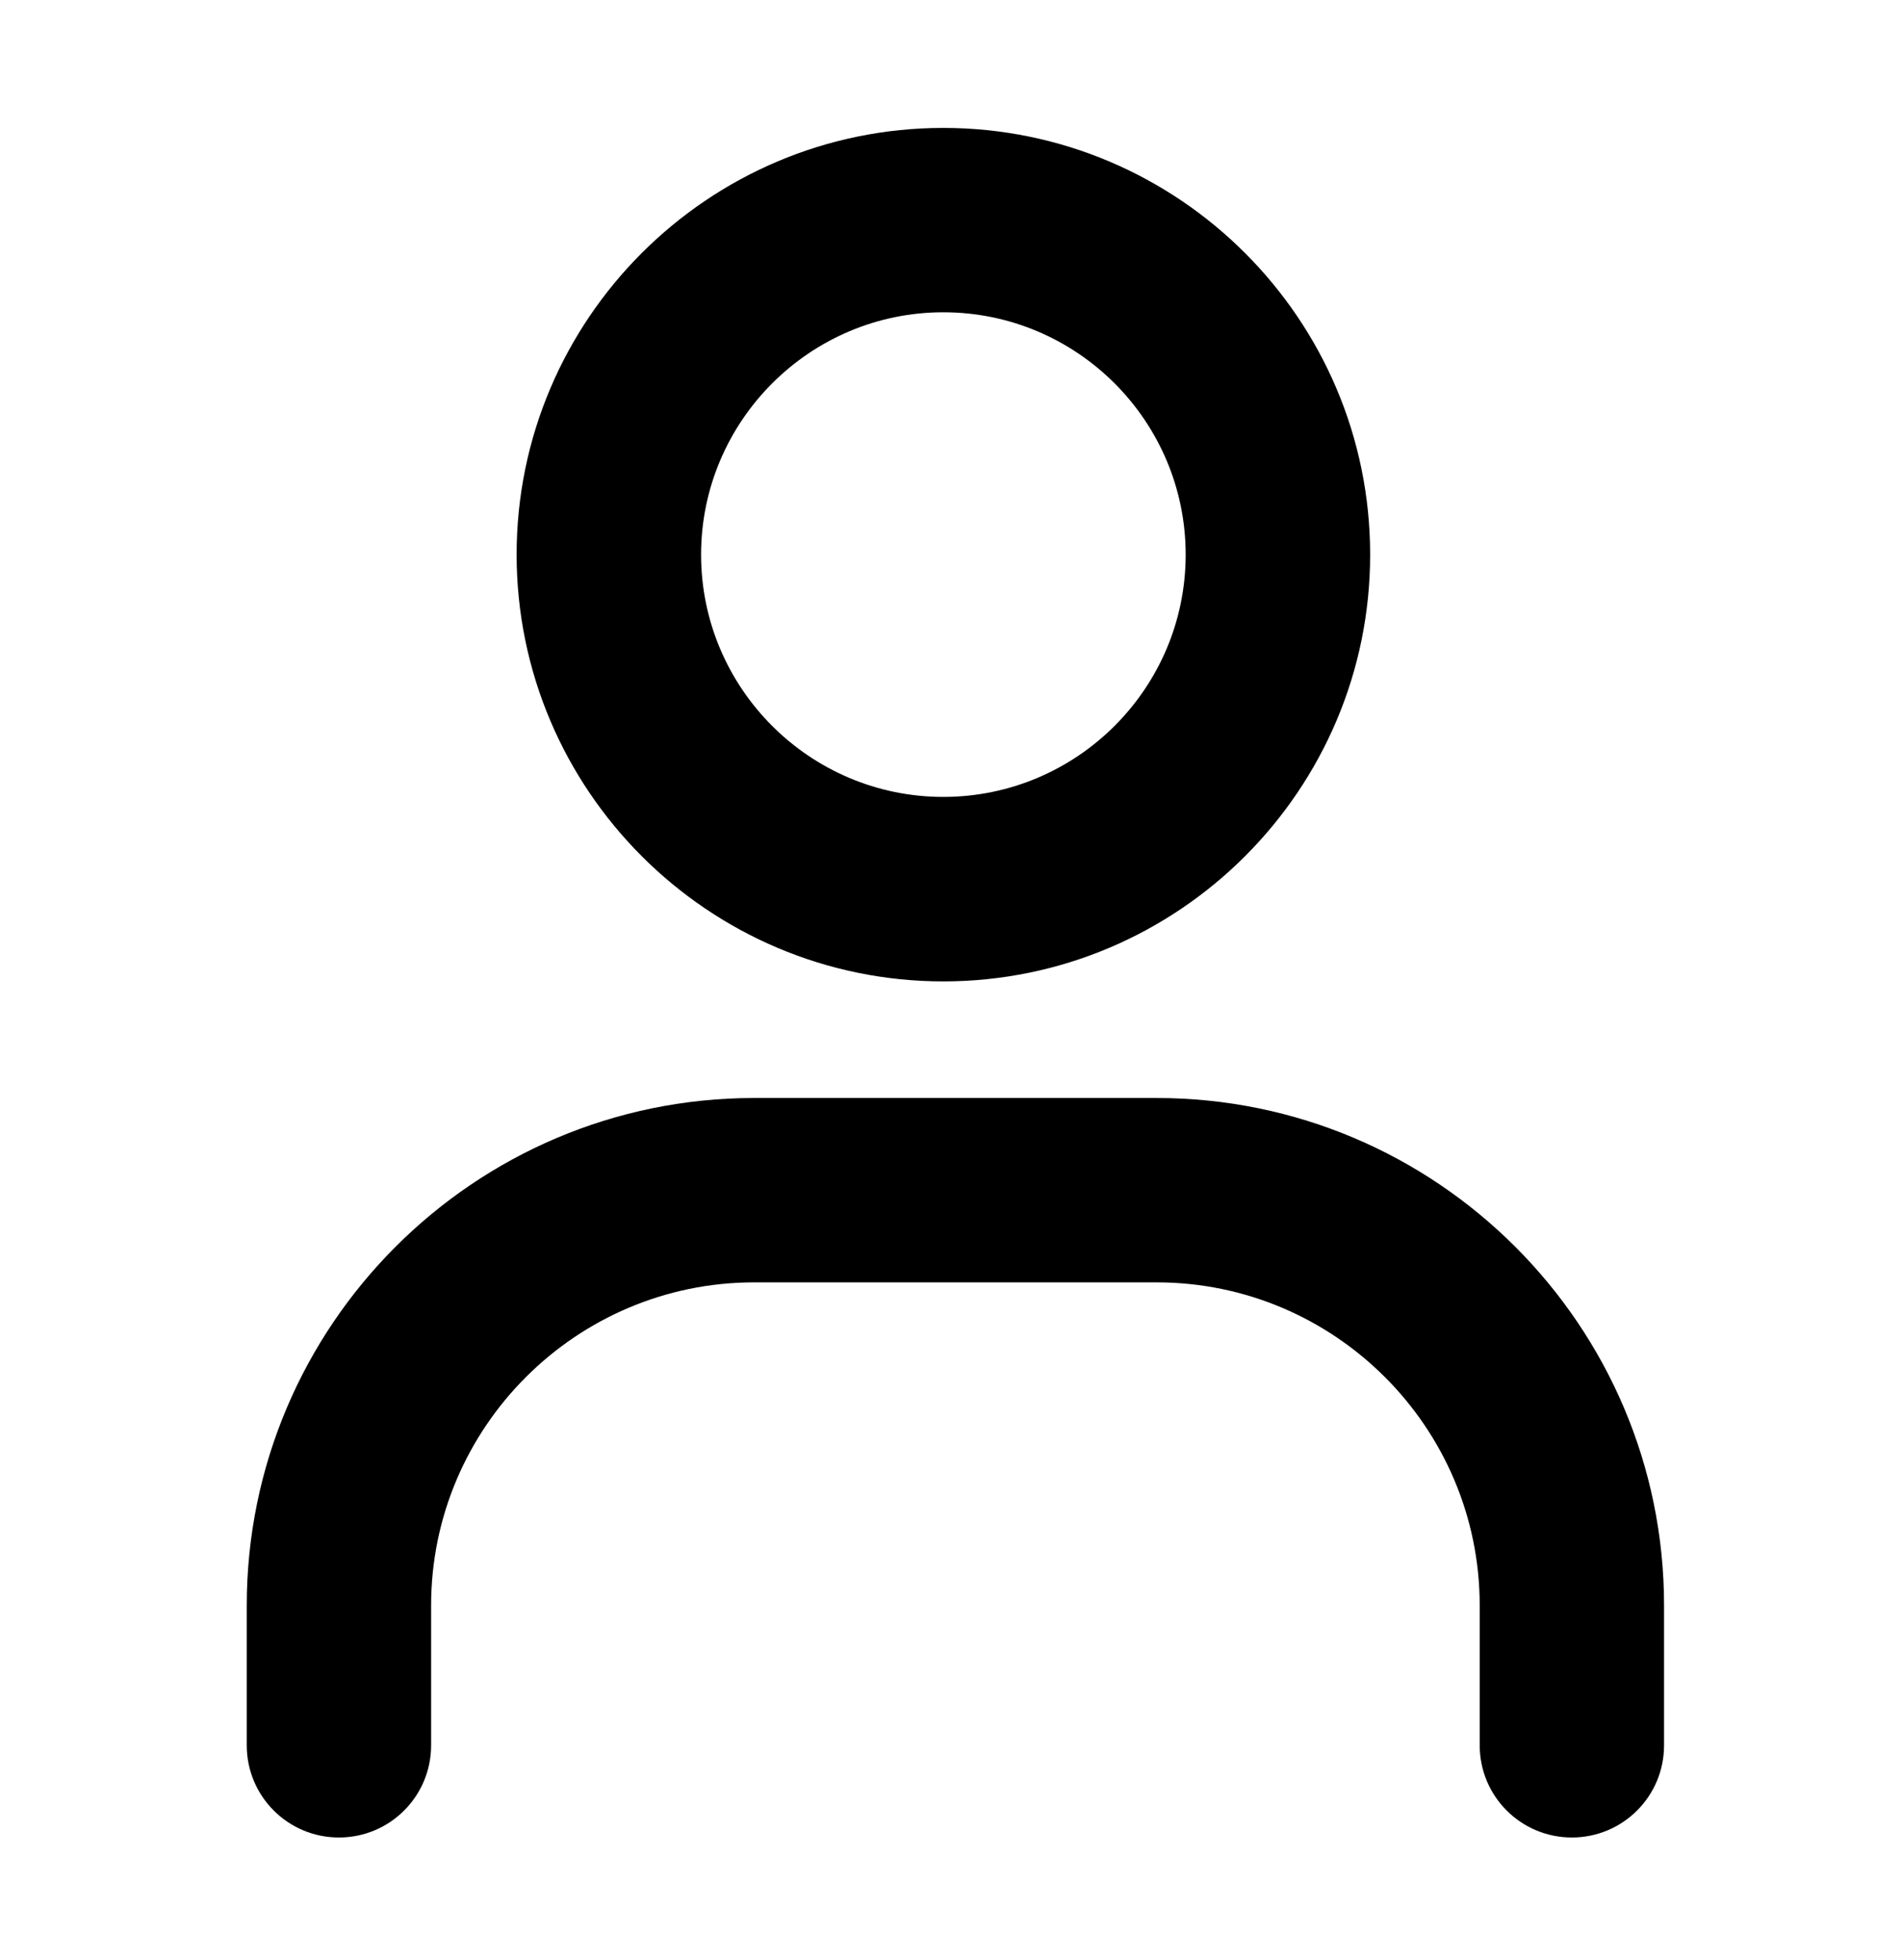 <?xml version="1.0" encoding="utf-8"?>
<!-- Generator: Adobe Illustrator 25.4.1, SVG Export Plug-In . SVG Version: 6.00 Build 0)  -->
<svg version="1.1" id="Layer_1" xmlns="http://www.w3.org/2000/svg" xmlns:xlink="http://www.w3.org/1999/xlink" x="0px" y="0px"
	 viewBox="0 0 159.71 164.58" style="enable-background:new 0 0 159.71 164.58;" xml:space="preserve">
<path d="M97.12,92.19H63.33c-23.5,0-42.61,19.11-42.61,42.61v11.74c0,4.28,3.46,7.74,7.74,7.74s7.74-3.46,7.74-7.74V134.8
	c0-14.95,12.17-27.13,27.13-27.13h33.79c14.95,0,27.13,12.17,27.13,27.13v11.74c0,4.28,3.46,7.74,7.74,7.74
	c4.28,0,7.74-3.46,7.74-7.74V134.8C139.73,111.3,120.62,92.19,97.12,92.19z M79.21,82.4c19.76,0,35.84-16.07,35.84-35.83
	S98.98,10.74,79.21,10.74c-19.75,0-35.83,16.07-35.83,35.83C43.39,66.32,59.46,82.4,79.21,82.4z M79.21,26.22
	c11.22,0,20.35,9.13,20.35,20.35s-9.13,20.34-20.35,20.34s-20.34-9.13-20.34-20.34S68,26.22,79.21,26.22z"/>
</svg>
